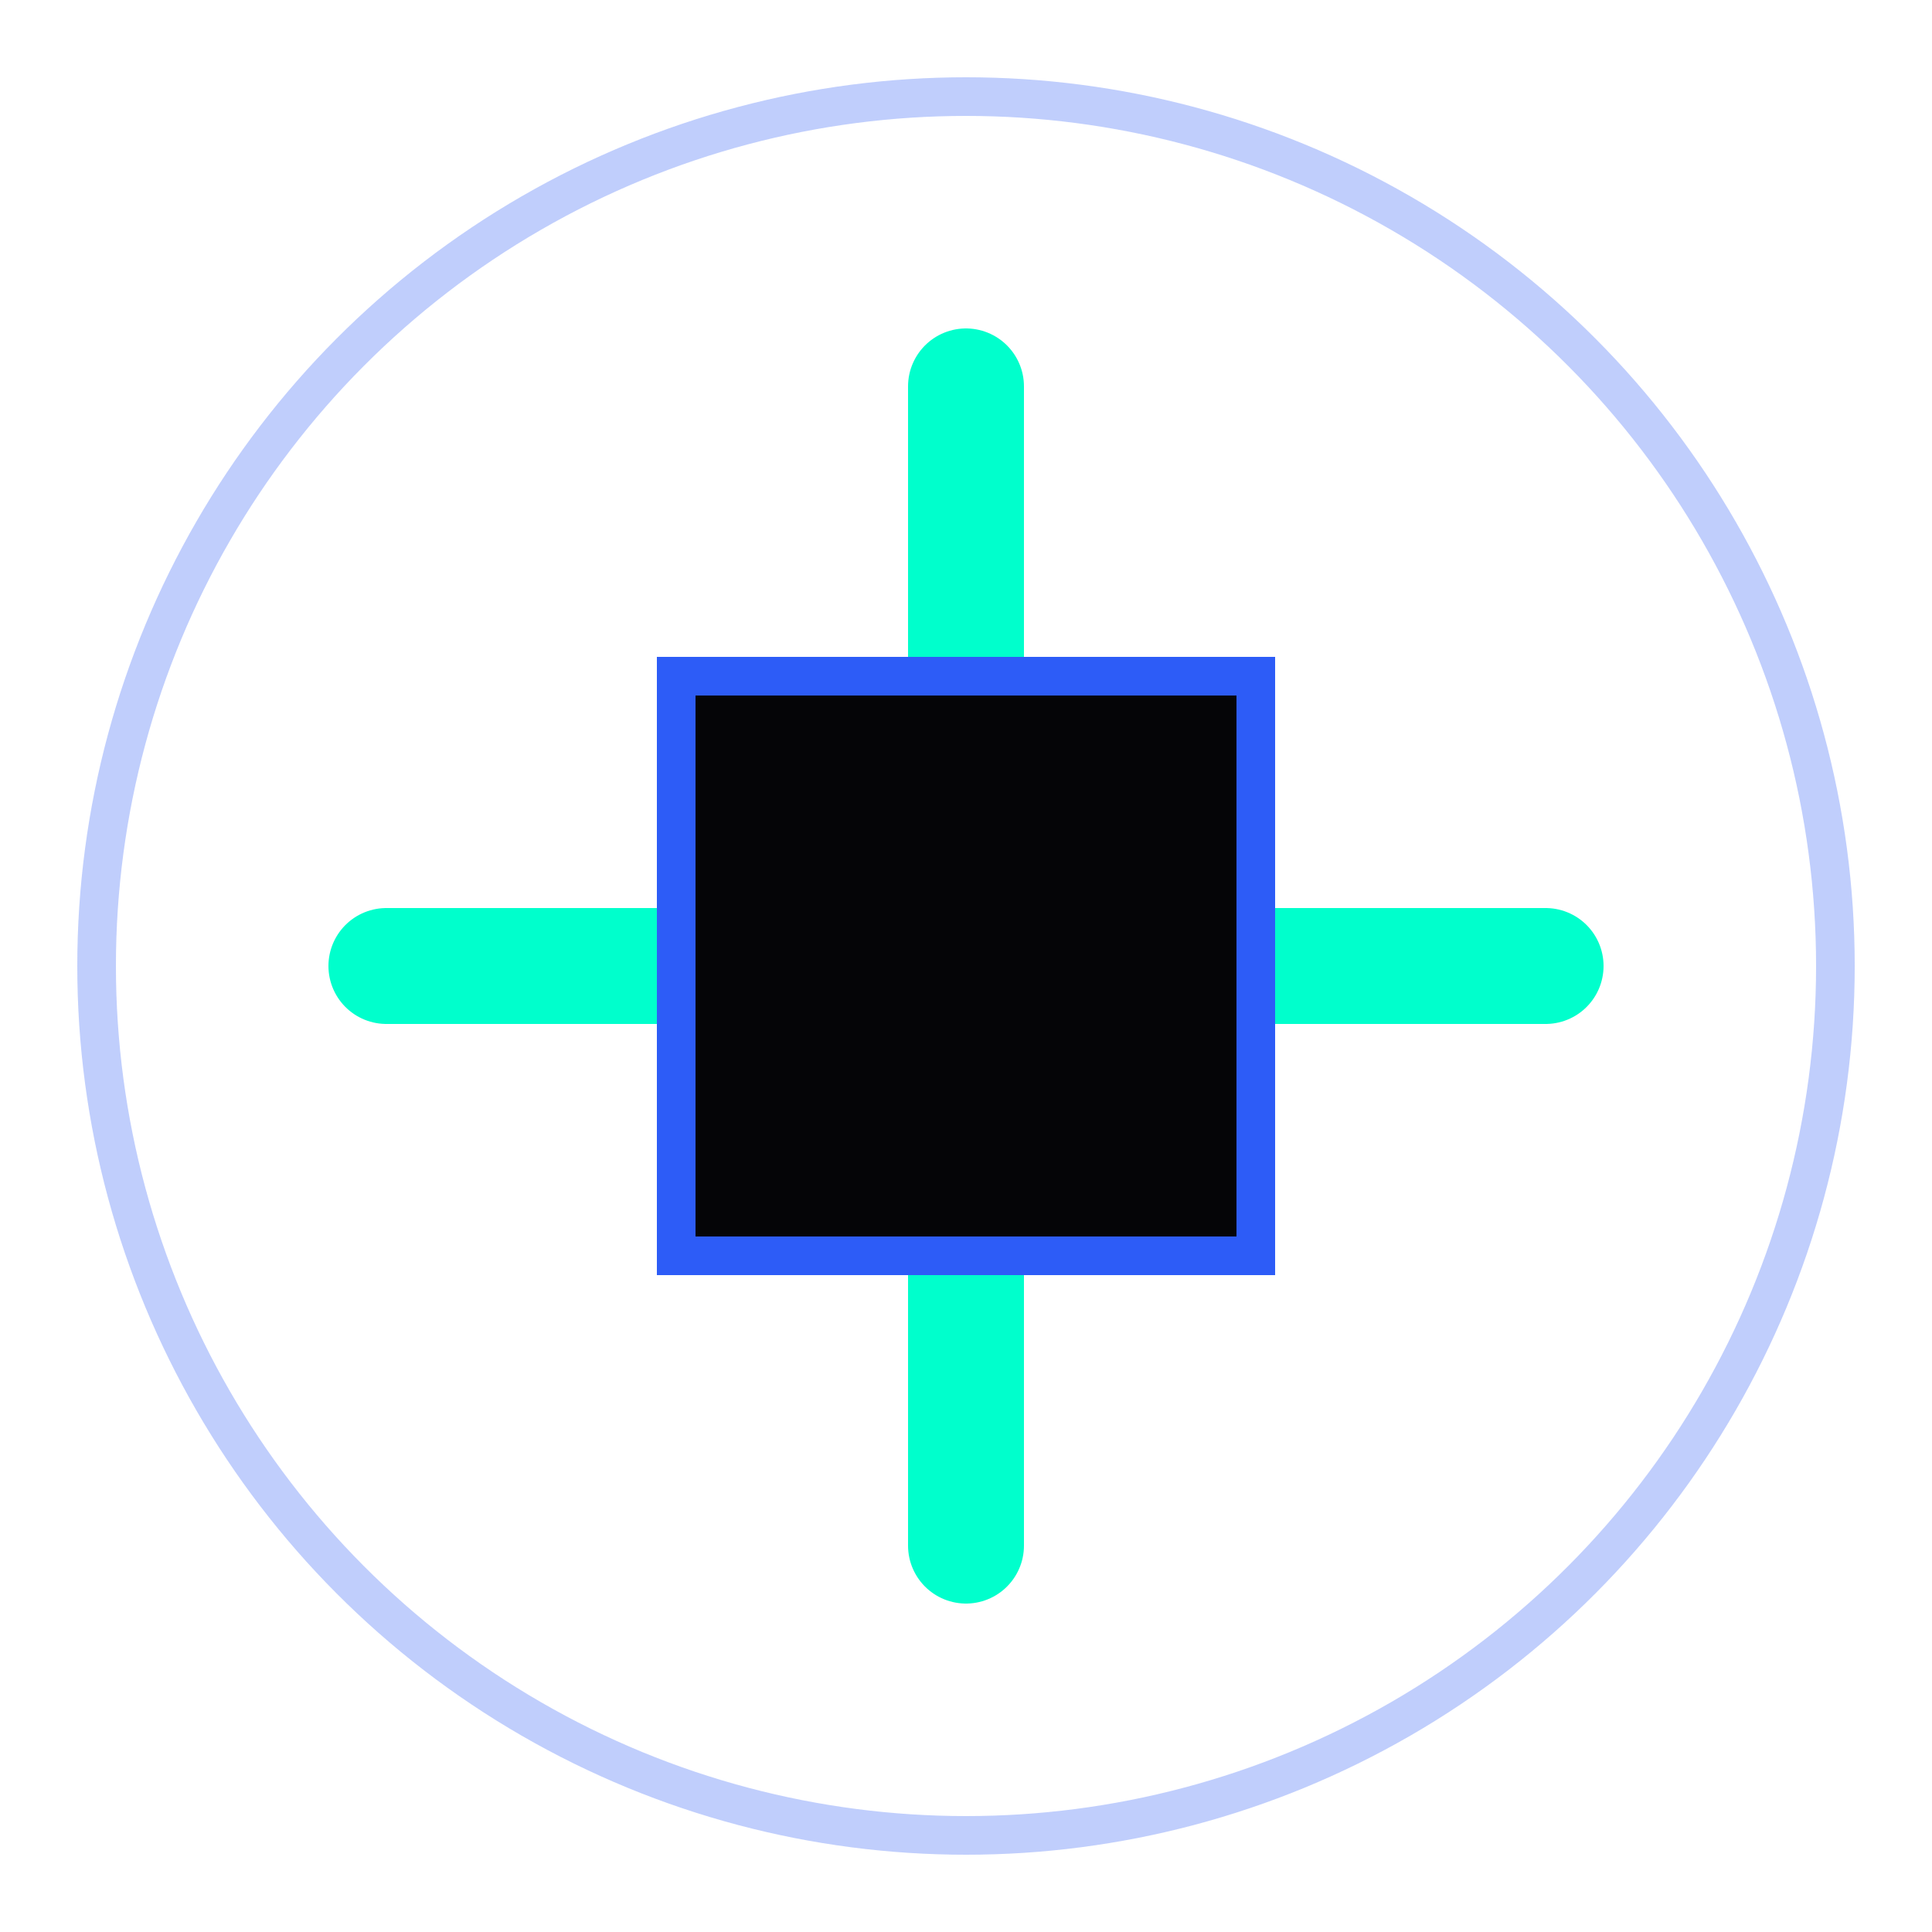 <svg
            class="logo-svg"
            width="40"
            height="40"
            viewBox="0 0 100 100"
            fill="none"
            xmlns="http://www.w3.org/2000/svg"
          >
            <circle
              cx="50"
              cy="50"
              r="45"
              stroke="url(#logoGrad)"
              stroke-width="2"
              opacity="0.3"
            />
            <path
              class="logo-core"
              d="M50 20V80M20 50H80"
              stroke="#00ffcc"
              stroke-width="6"
              stroke-linecap="round"
            >
              <animateTransform
                attributeName="transform"
                type="rotate"
                from="0 50 50"
                to="360 50 50"
                dur="10s"
                repeatCount="indefinite"
              />
            </path>
            <rect
              x="35"
              y="35"
              width="30"
              height="30"
              fill="#050507"
              stroke="#2d5cf7"
              stroke-width="2"
            >
              <animate
                attributeName="stroke"
                values="#2d5cf7;#9d50bb;#2d5cf7"
                dur="4s"
                repeatCount="indefinite"
              />
            </rect>
            <defs>
              <linearGradient id="logoGrad" x1="0" y1="0" x2="100" y2="100">
                <stop stop-color="#2d5cf7" />
                <stop offset="1" stop-color="#9d50bb" />
              </linearGradient>
            </defs>
          </svg>